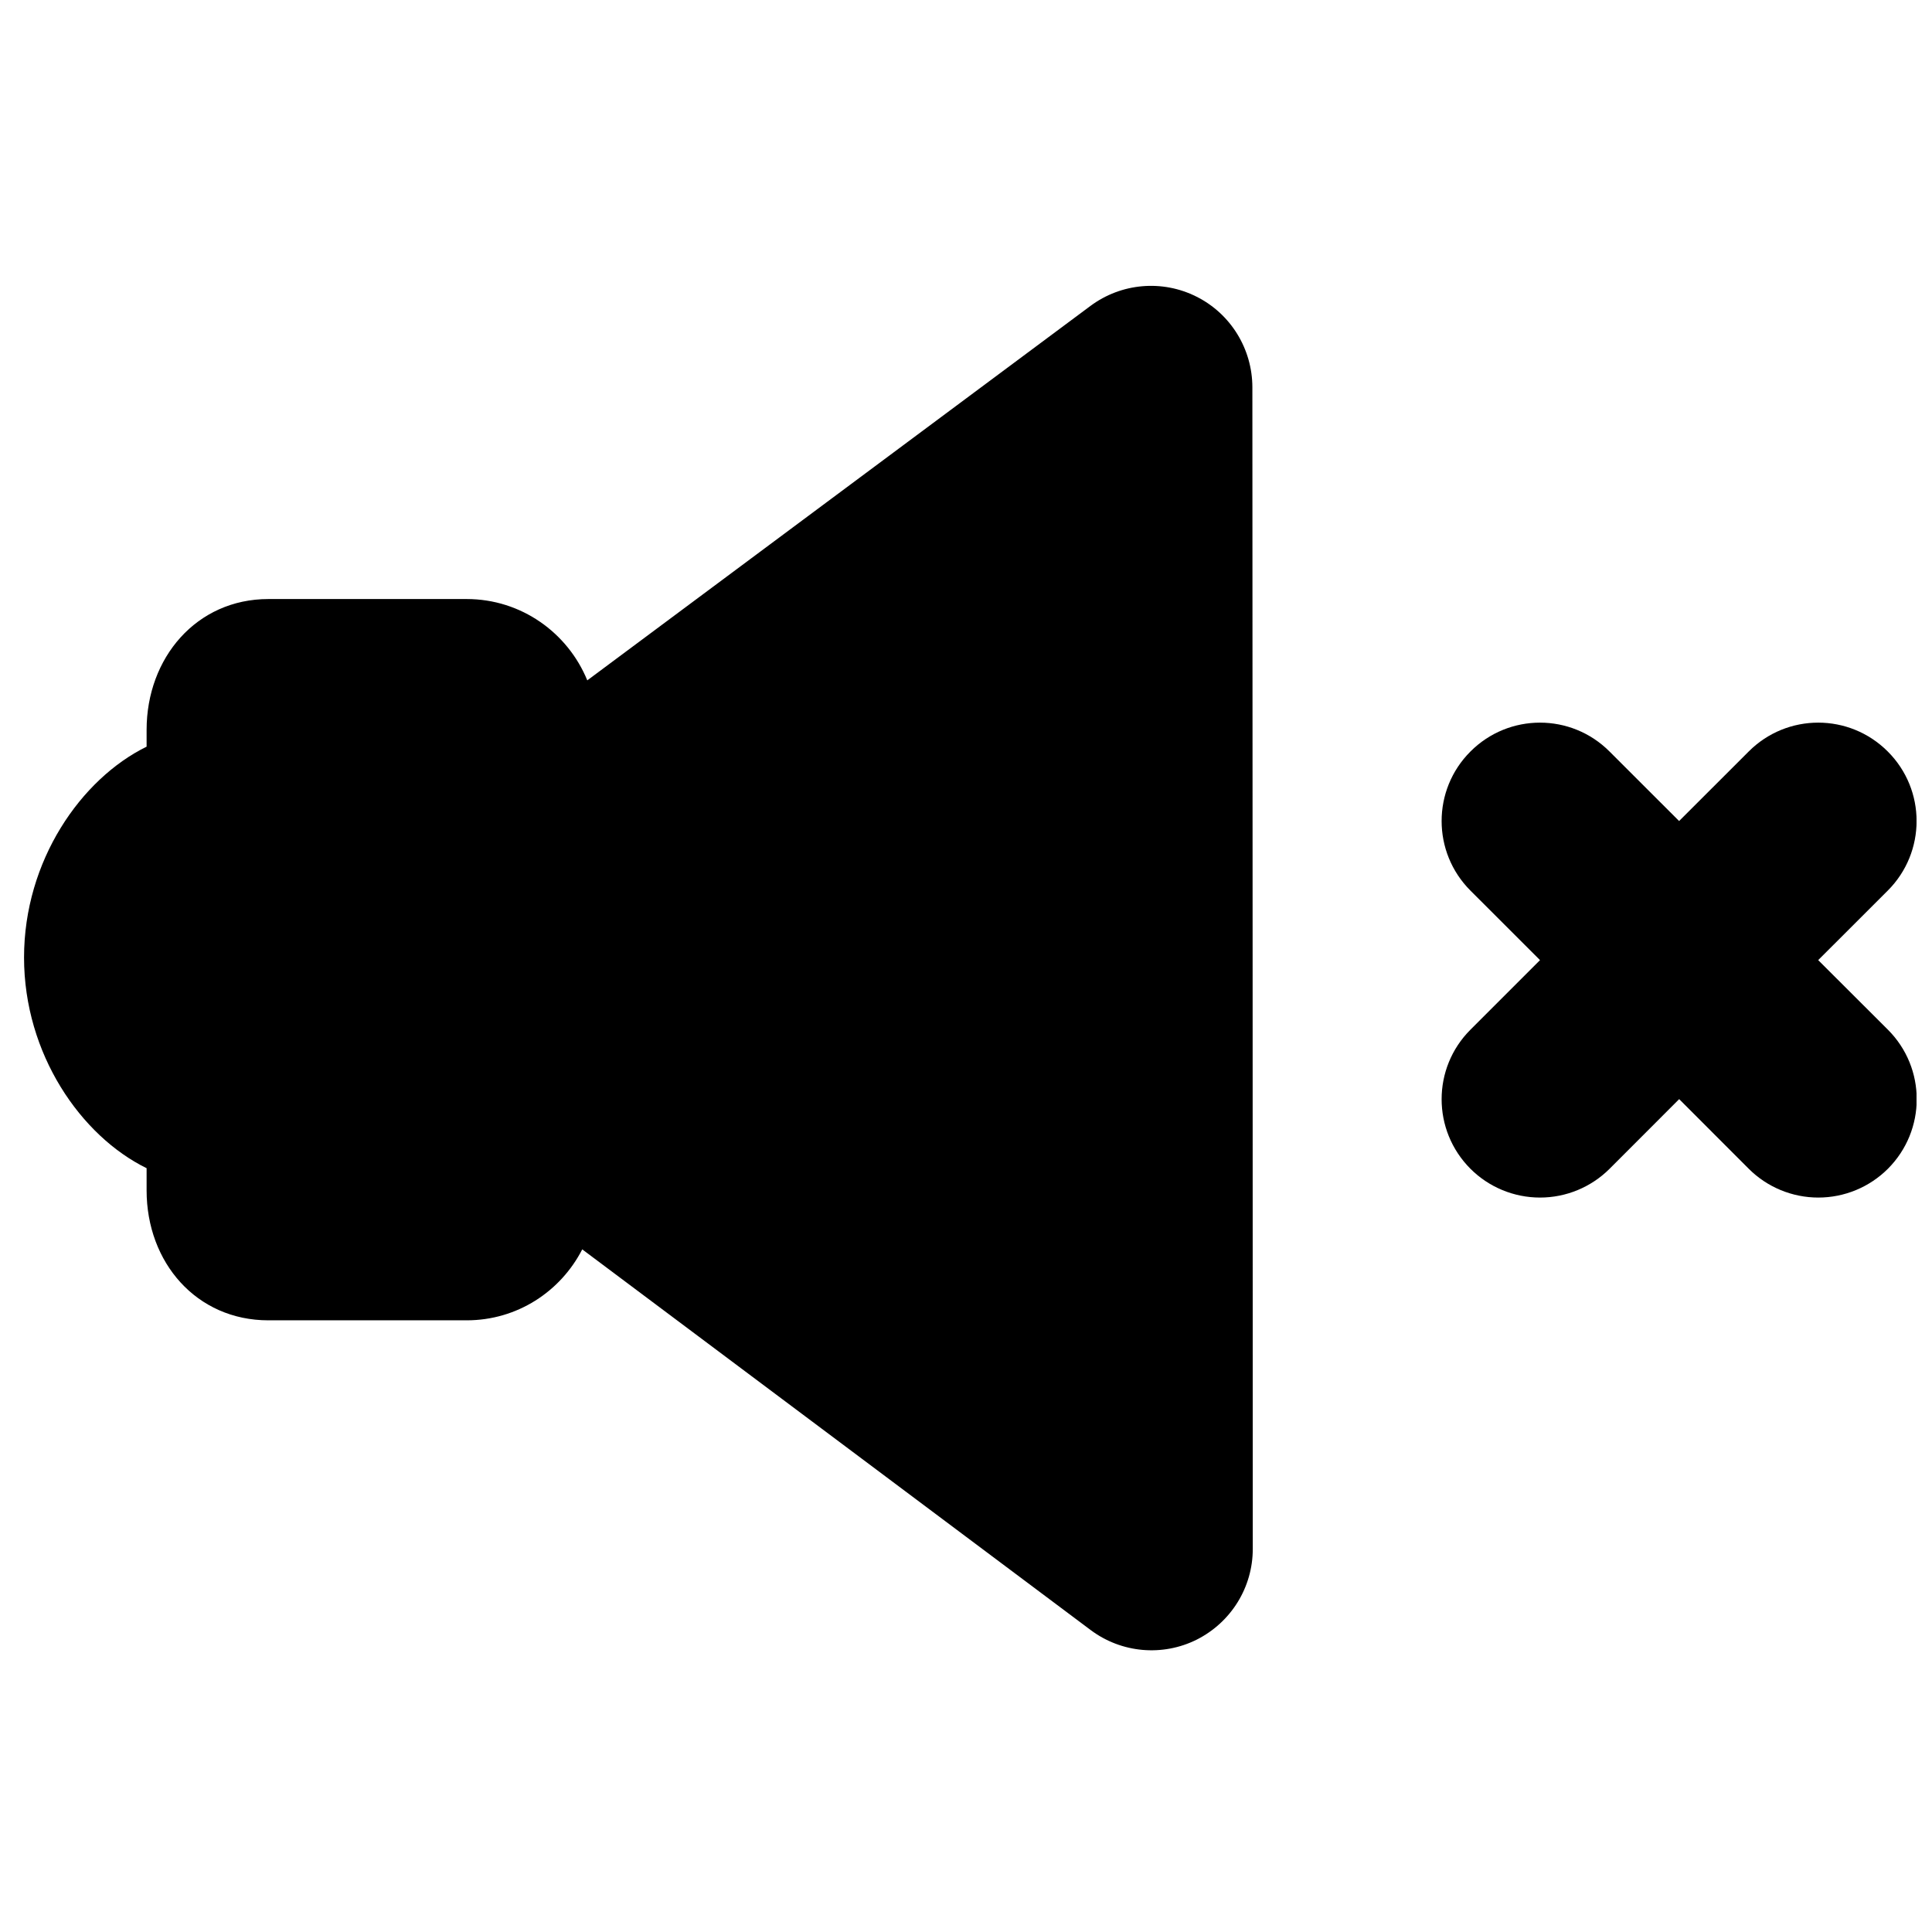 <?xml version="1.0" encoding="UTF-8"?>
<!-- Uploaded to: ICON Repo, www.svgrepo.com, Generator: ICON Repo Mixer Tools -->
<svg width="800px" height="800px" version="1.1" viewBox="144 144 512 512" xmlns="http://www.w3.org/2000/svg">
 <defs>
  <clipPath id="a">
   <path d="m526 335h125.9v127h-125.9z"/>
  </clipPath>
 </defs>
 <path d="m461.09 222.62c-9.07-4.57-19.949-3.613-28.102 2.449l-133.35 99.234c-5.16-12.598-17.5-21.551-31.961-21.551h-52.551c-19.066 0-32.273 15.59-32.273 34.672v4.449c-17.379 8.531-32.48 30.223-32.48 55.871 0 25.617 15.102 47.324 32.48 55.84v5.891c0 19.098 13.207 34.426 32.273 34.426h52.535c13.398 0 24.902-7.629 30.641-18.805l134.72 100.87c8.152 6.117 19.066 7.09 28.152 2.539 9.09-4.59 14.84-13.867 14.824-24.051-0.016-79.68-0.051-228.3-0.105-307.83-0.016-10.152-5.734-19.465-14.805-24.004z"/>
 <g clip-path="url(#a)">
  <path d="m625.84 398.44 18.438-18.422c10.184-10.184 10.184-26.695 0-36.859-10.184-10.203-26.676-10.203-36.859 0l-18.438 18.422-18.438-18.422c-10.184-10.203-26.676-10.203-36.859 0-10.184 10.168-10.184 26.676 0 36.859l18.438 18.422-18.438 18.438c-10.184 10.184-10.184 26.66 0 36.859 4.883 4.883 11.523 7.629 18.438 7.629 6.918 0 13.539-2.746 18.438-7.629l18.438-18.457 18.438 18.457c4.883 4.883 11.523 7.629 18.438 7.629 6.918 0 13.539-2.746 18.438-7.629 10.184-10.203 10.184-26.676 0-36.859z"/>
 </g>
</svg>